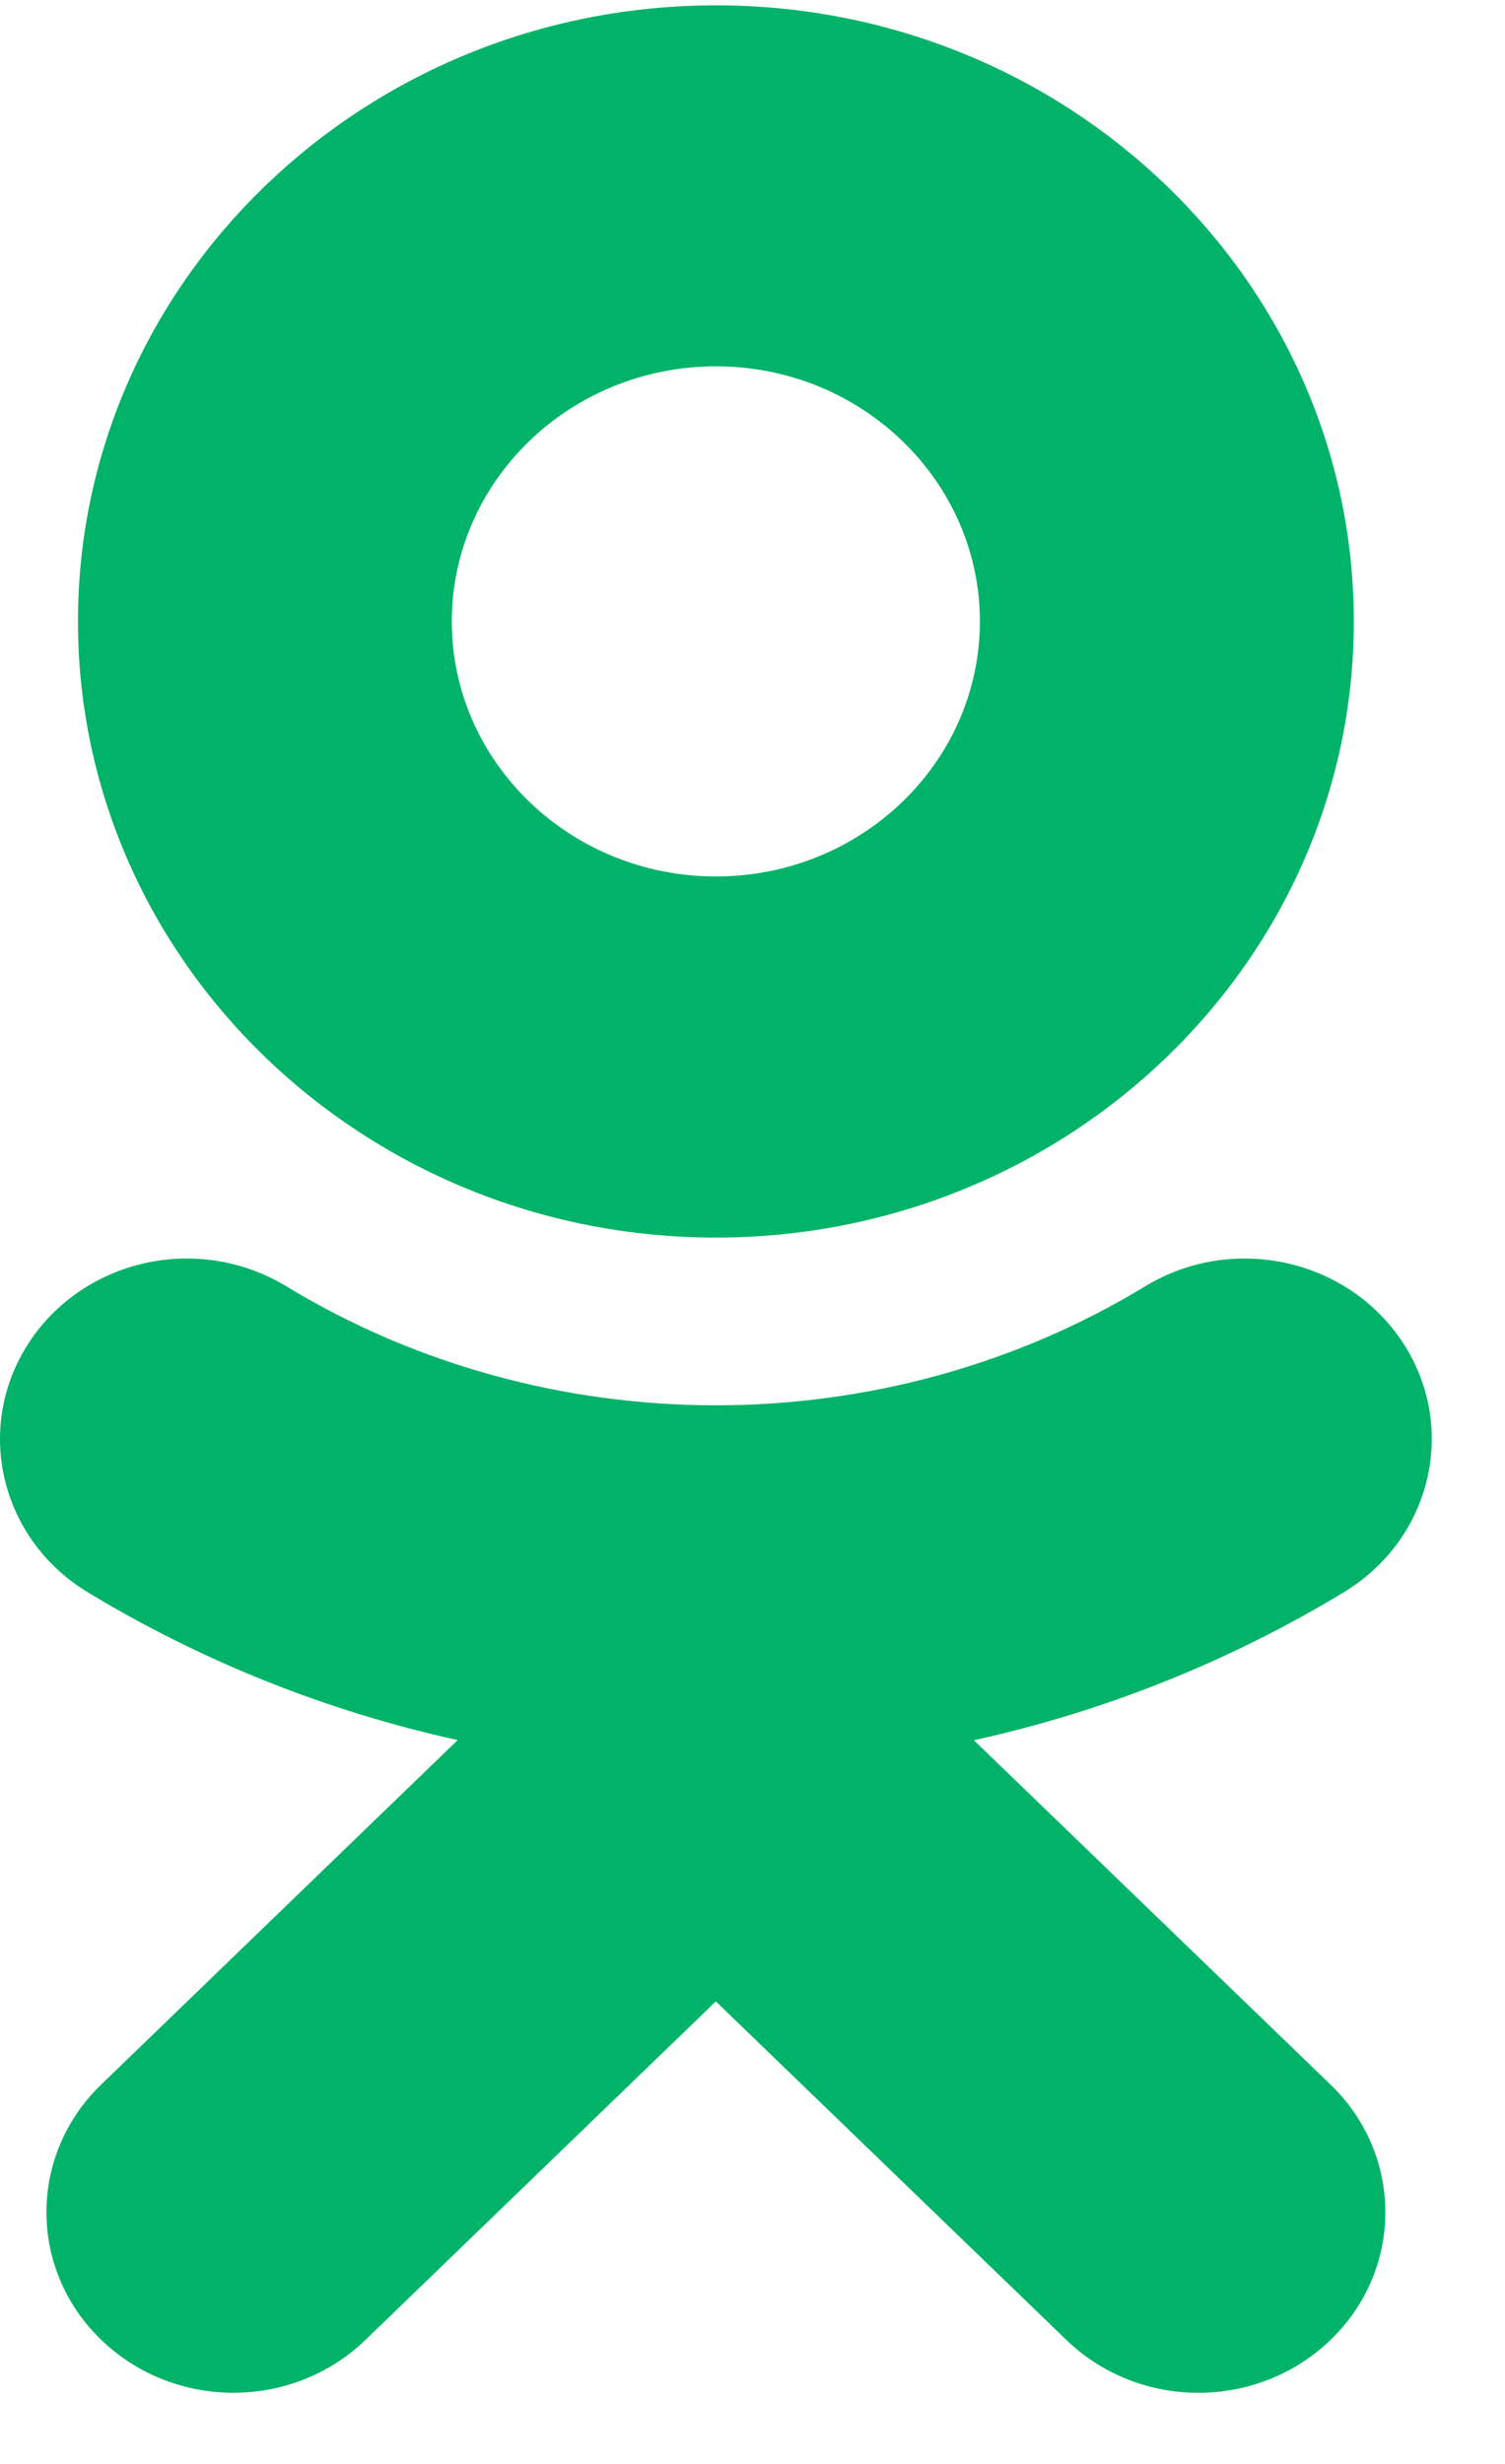 <svg width="11" height="18" viewBox="0 0 11 18" fill="none" xmlns="http://www.w3.org/2000/svg">
<path d="M5.233 0.039C2.661 0.039 0.57 2.058 0.57 4.54C0.57 7.023 2.661 9.041 5.233 9.041C7.804 9.041 9.895 7.023 9.895 4.54C9.895 2.058 7.804 0.039 5.233 0.039ZM5.233 2.676C6.297 2.676 7.162 3.513 7.162 4.54C7.162 5.567 6.297 6.403 5.233 6.403C4.168 6.403 3.302 5.567 3.302 4.54C3.302 3.513 4.168 2.676 5.233 2.676ZM1.388 9.194C0.927 9.187 0.473 9.407 0.21 9.811C-0.192 10.428 0.001 11.242 0.638 11.63C1.481 12.141 2.396 12.503 3.345 12.712L0.739 15.229C0.206 15.744 0.206 16.579 0.74 17.094C1.007 17.351 1.356 17.48 1.706 17.48C2.055 17.48 2.405 17.351 2.671 17.094L5.232 14.621L7.794 17.094C8.327 17.609 9.191 17.609 9.725 17.094C10.259 16.579 10.259 15.743 9.725 15.229L7.118 12.713C8.067 12.504 8.982 12.141 9.825 11.63C10.464 11.242 10.657 10.427 10.255 9.811C9.852 9.194 9.009 9.009 8.37 9.397C6.461 10.556 4.002 10.556 2.093 9.397C1.874 9.264 1.63 9.198 1.388 9.194V9.194Z" fill="#00B368"/>
</svg>
